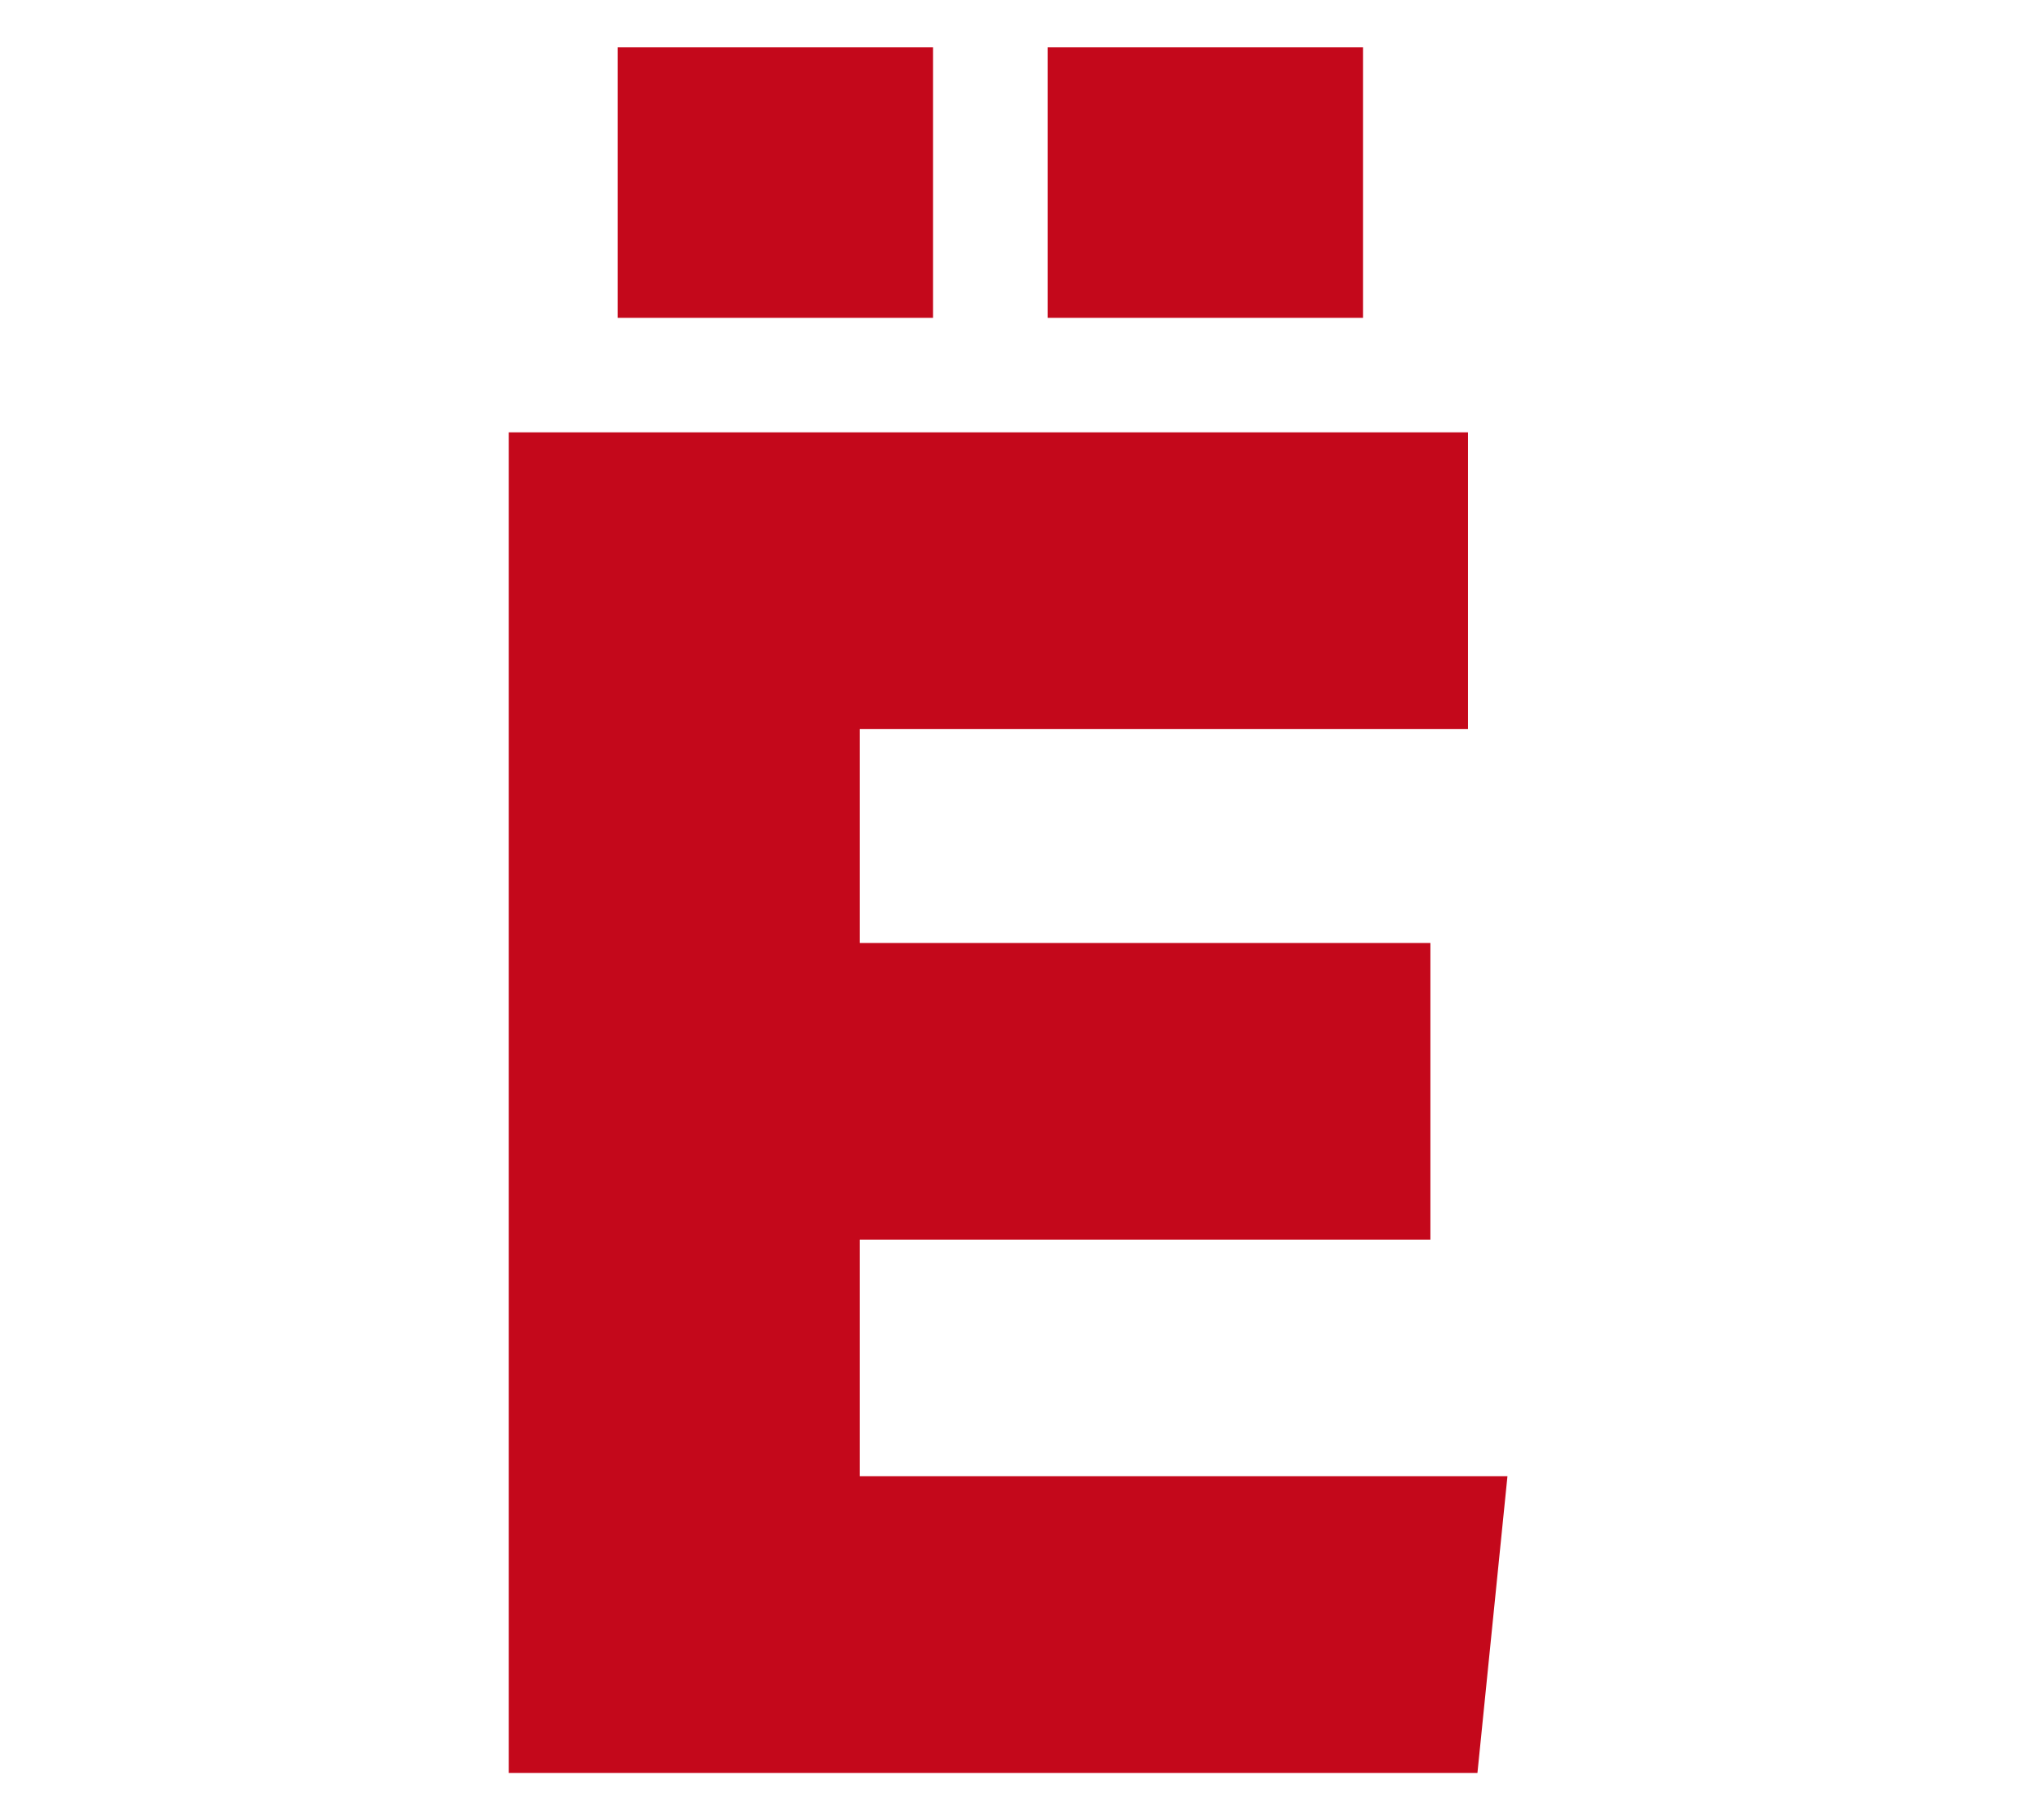 <?xml version="1.0" encoding="utf-8"?>
<!-- Generator: Adobe Illustrator 27.5.0, SVG Export Plug-In . SVG Version: 6.00 Build 0)  -->
<svg version="1.1" id="Livello_1" xmlns="http://www.w3.org/2000/svg" xmlns:xlink="http://www.w3.org/1999/xlink" x="0px" y="0px"
	 viewBox="0 0 1271 1133.9" style="enable-background:new 0 0 1271 1133.9;" xml:space="preserve">
<style type="text/css">
	.st0{fill:#C4081B;}
</style>
<g>
	<path class="st0" d="M317,1104.3v-835h597.6v184.8H535.7v133.3h355.5v184.8H535.7v147.4h403.5l-18.7,184.8H317z M384.8,198V29.5
		h196.5V198H384.8z M652.7,198V29.5h196.5V198H652.7z"/>
</g>
</svg>
